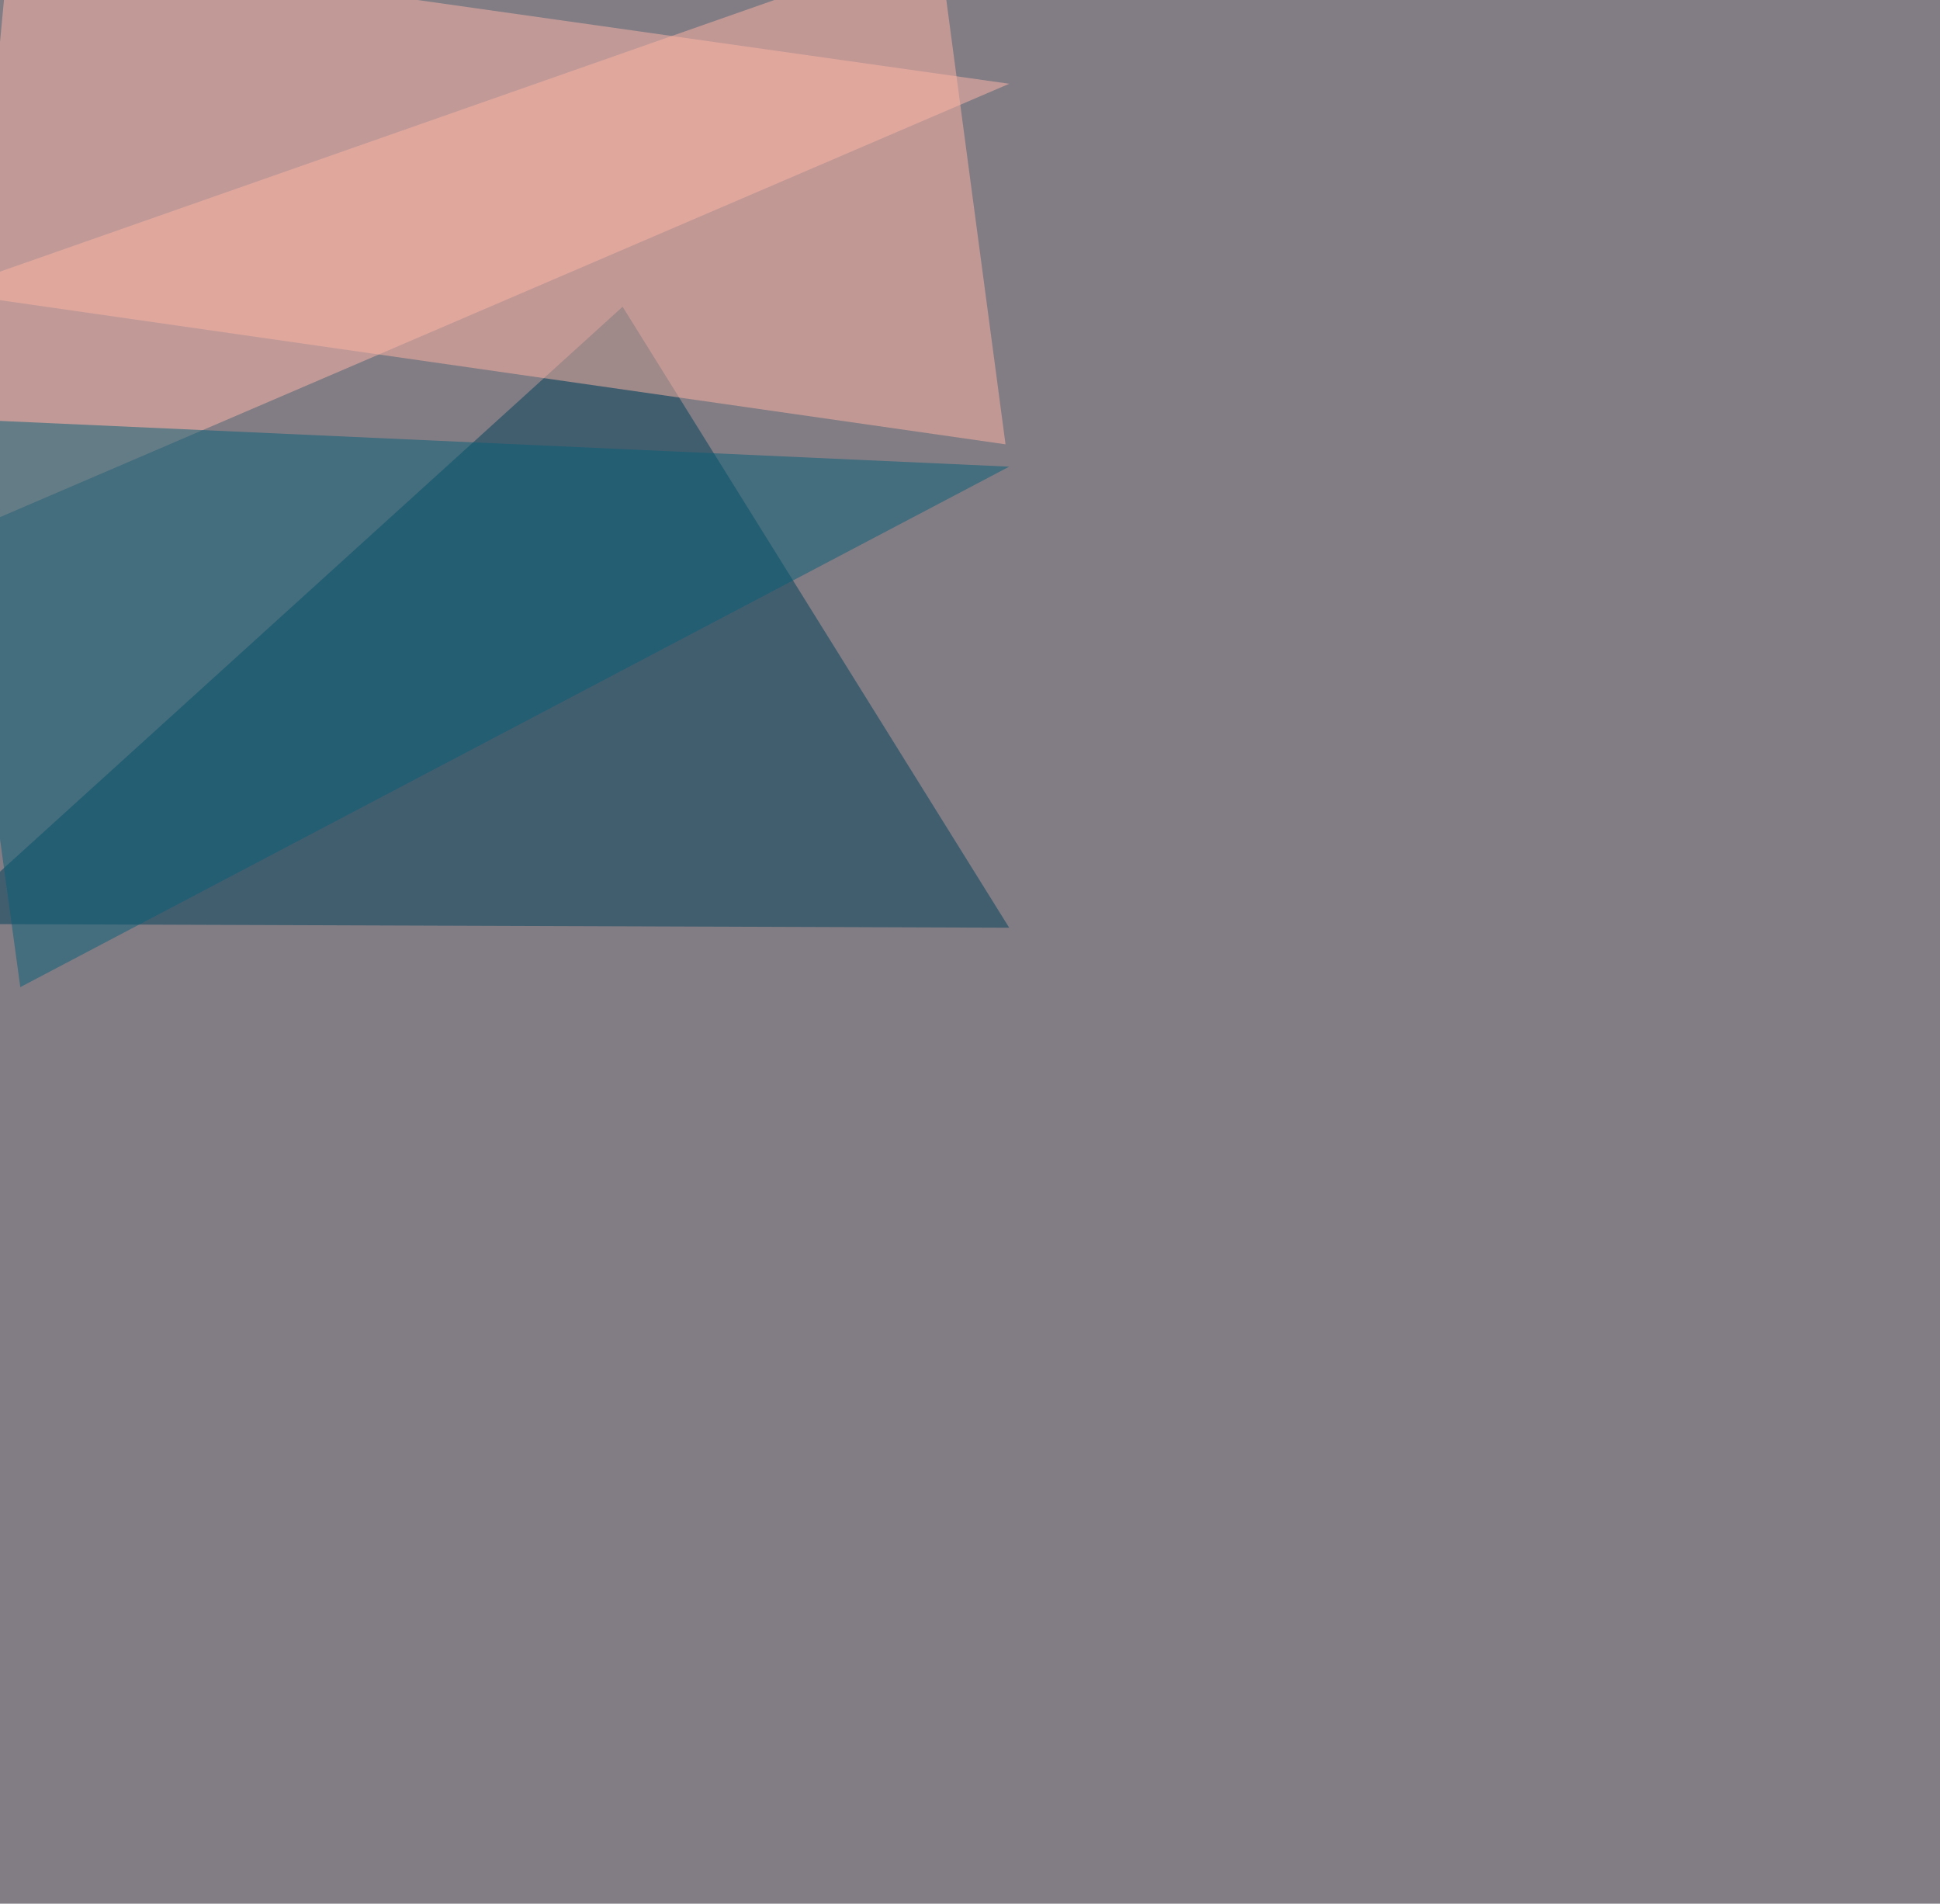 <svg xmlns="http://www.w3.org/2000/svg" width="1529" height="1500" ><filter id="a"><feGaussianBlur stdDeviation="55"/></filter><rect width="100%" height="100%" fill="#827d85"/><g filter="url(#a)"><g fill-opacity=".5"><path fill="#ffb8aa" d="M795.4 66L7.4-45.5l-44 468.7z"/><path fill="#00405b" d="M795.4 731l-840.8-3 536.1-486.3z"/><path fill="#ffb5a4" d="M792.5 350.1L-45.5 230 739.8-45.4z"/><path fill="#075f77" d="M795.4 367.7l-840.8-38.1L16 777.8z"/></g></g></svg>